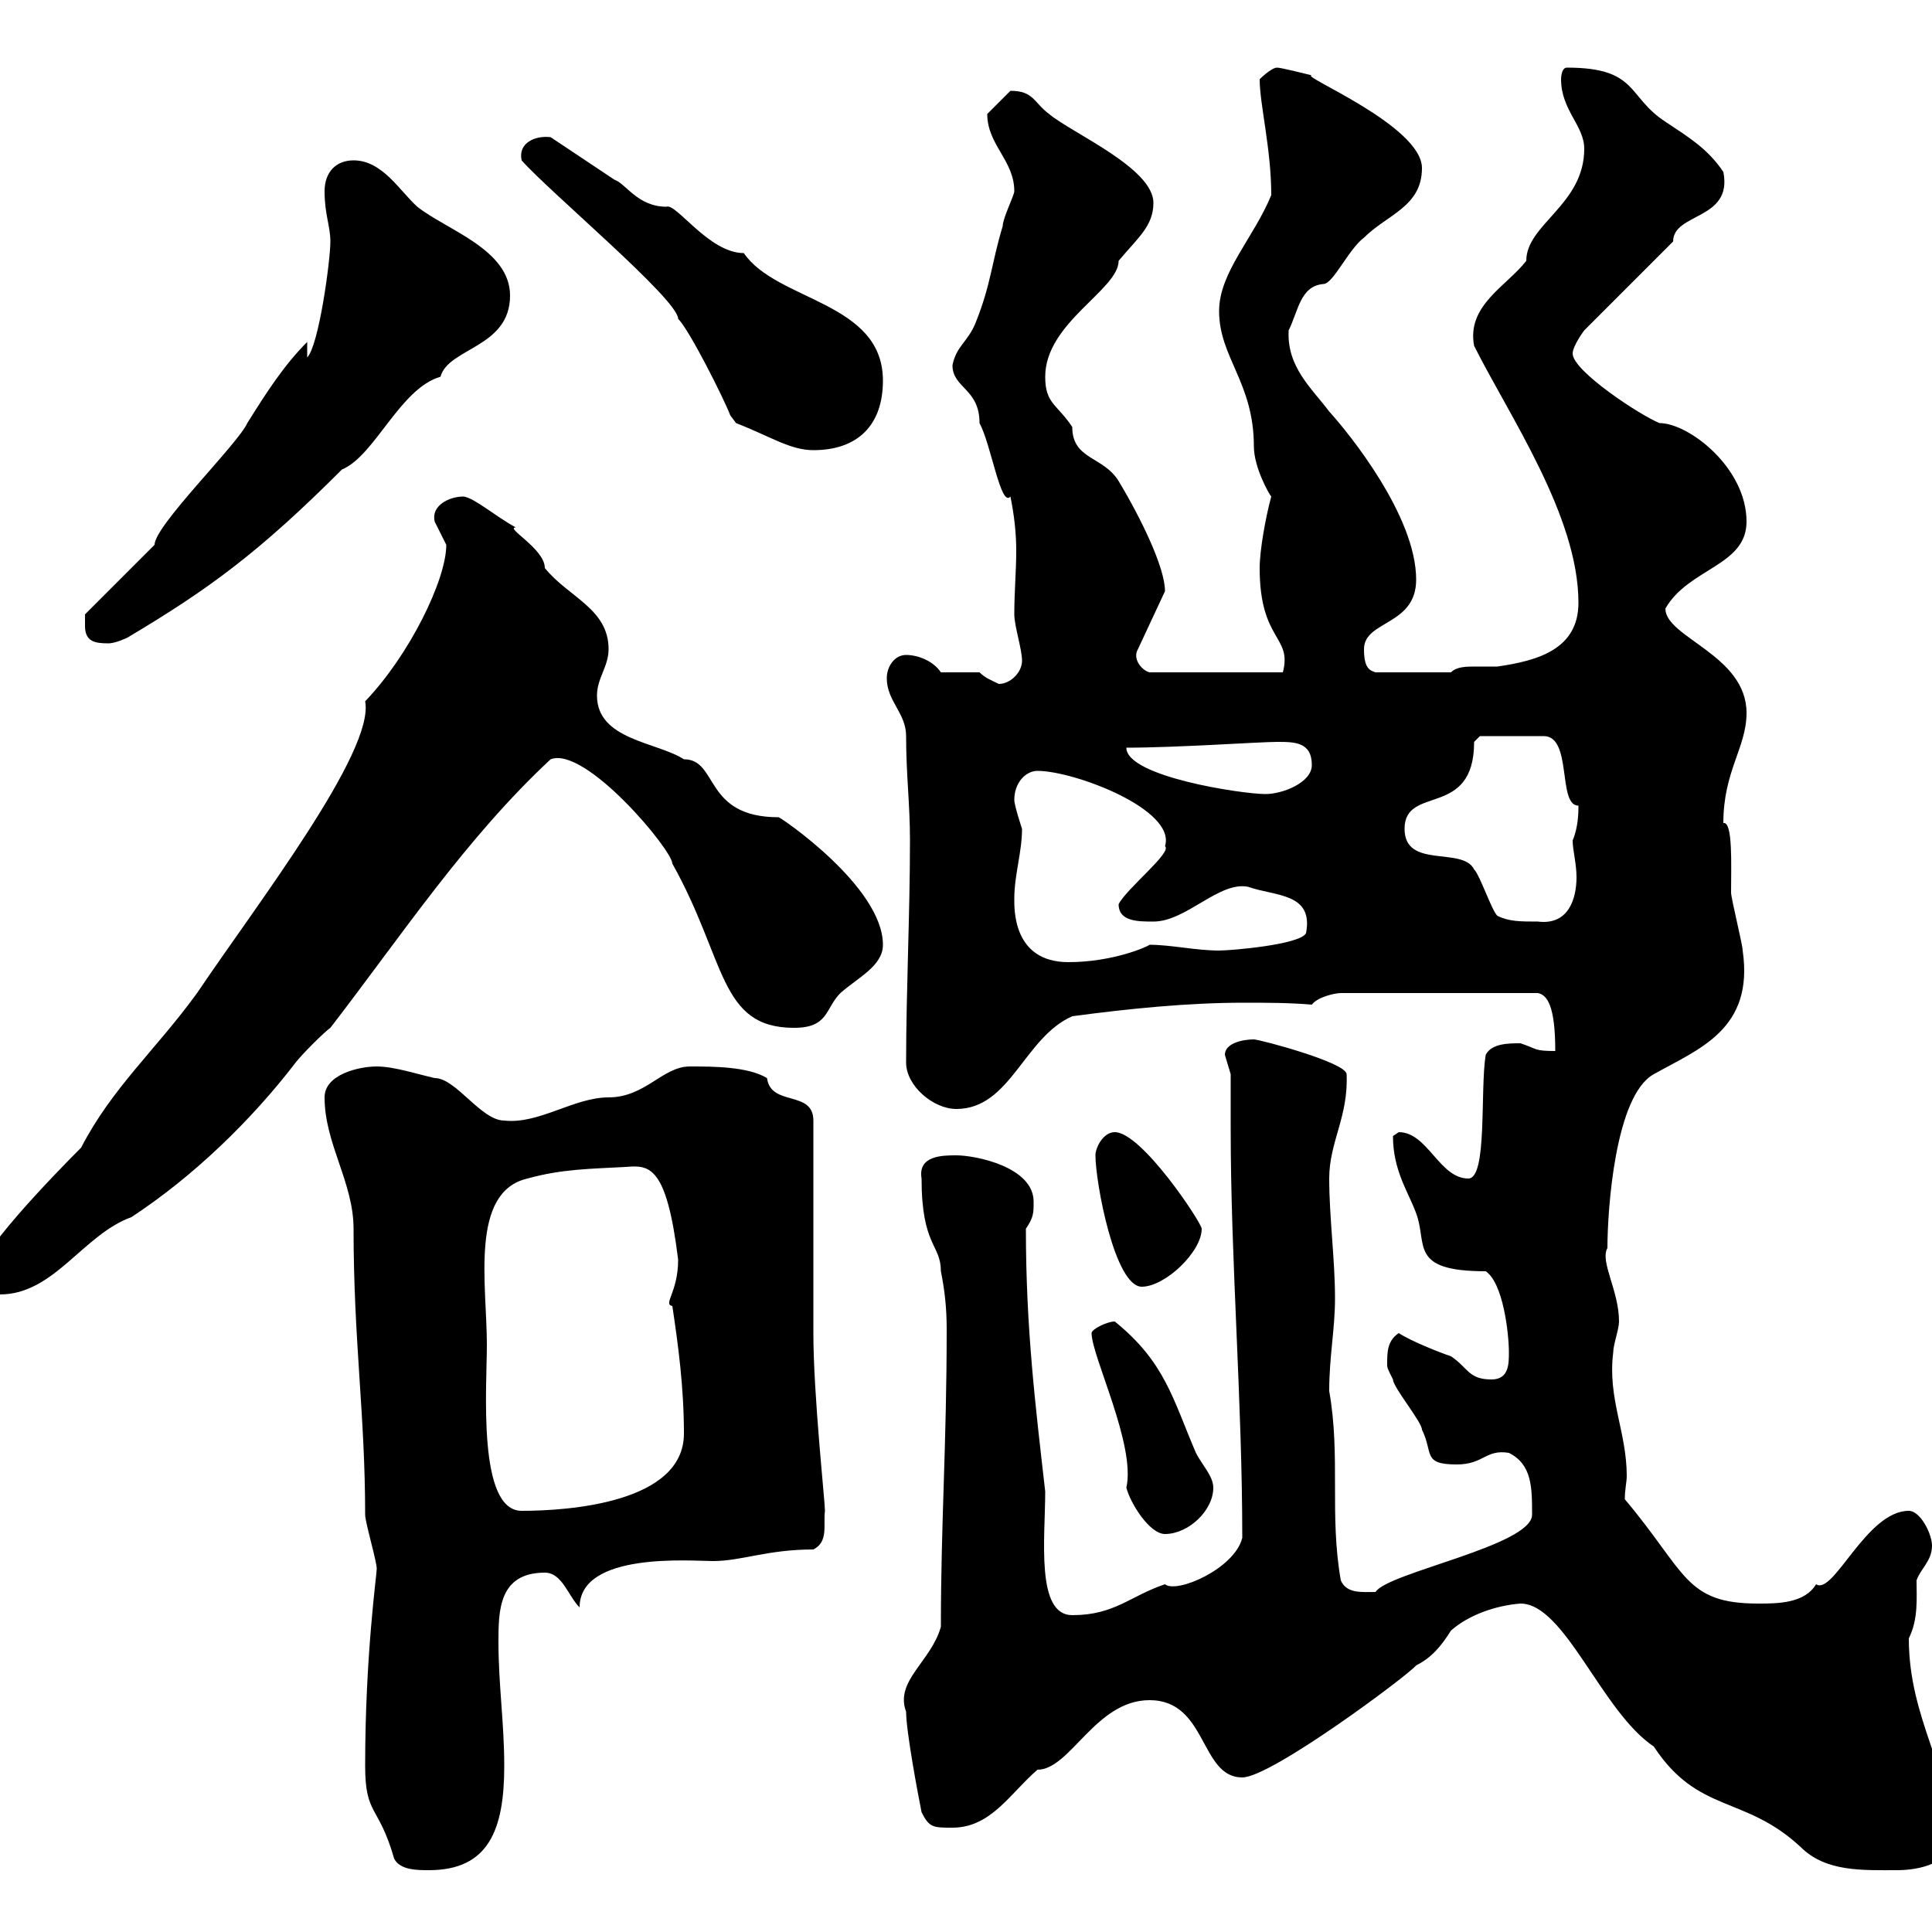 <svg xmlns="http://www.w3.org/2000/svg" xmlns:xlink="http://www.w3.org/1999/xlink" width="300" height="300"><path d="M56.70 274.20C56.70 282 58.80 280.20 61.20 288.60C62.10 290.40 64.80 290.40 66.60 290.40C75.90 290.40 78.30 284.10 78.30 274.20C78.30 267.60 77.40 261.60 77.40 255C77.40 250.20 77.40 244.20 84.60 244.20C87.30 244.20 88.20 247.80 90 249.60C90 240.90 107.40 242.40 110.70 242.40C115.20 242.40 119.10 240.60 126.30 240.60C128.70 239.40 127.80 236.70 128.10 234.60C128.10 233.10 126.30 216.60 126.30 207C126.30 201.60 126.30 179.40 126.30 174C126.30 169.20 119.70 171.90 119.10 167.40C116.10 165.60 110.70 165.60 107.10 165.60C102.90 165.60 100.20 170.40 94.50 170.40C89.10 170.40 83.70 174.60 78.30 174C74.70 174 70.80 167.40 67.50 167.40C64.80 166.80 61.20 165.60 58.50 165.60C55.80 165.60 50.40 166.80 50.40 170.40C50.40 177.60 54.90 183.60 54.90 190.80C54.90 208.20 56.70 219.60 56.70 235.20C56.70 236.40 58.50 242.40 58.50 243.60C58.50 244.50 56.70 257.10 56.70 274.20ZM236.10 249C243 249 248.70 265.80 256.80 271.20C263.70 281.70 270.90 278.70 279.60 286.80C283.50 290.70 289.20 290.40 294.60 290.40C298.20 290.40 303 289.20 303 285.60C303 274.80 296.40 267 296.40 254.40C297.90 251.40 297.60 248.10 297.60 245.40C298.20 243.60 300 242.40 300 240C300 238.20 298.20 234.60 296.40 234.60C289.80 234.60 284.70 247.80 282 246C280.20 249 276 249 273 249C261.60 249 261.90 244.20 252.30 232.80C252.30 231.30 252.60 230.10 252.60 229.20C252.60 222.30 249.60 217.20 250.50 210C250.50 208.80 251.40 206.40 251.40 205.20C251.40 200.40 248.40 195.90 249.60 193.80C249.60 187.80 250.80 170.10 256.80 166.80C263.70 162.90 272.40 159.90 270.60 147.60C270.60 146.70 268.80 139.50 268.80 138.60C268.80 134.40 269.10 127.50 267.60 127.80C267.60 119.70 271.20 116.10 271.20 110.70C271.20 101.70 258.60 99 258.60 94.50C262.20 88.20 271.20 87.90 271.20 81C271.20 72.60 262.20 65.70 257.70 65.70C254.70 64.50 244.20 57.60 244.20 54.90C244.20 53.70 246 51.30 246 51.30L259.80 37.50C259.80 33 269.10 34.20 267.60 26.70C265.20 23.10 262.20 21.30 258.60 18.90C252.60 15 254.40 10.50 243.30 10.50C242.40 10.50 242.40 12.30 242.40 12.30C242.40 17.10 246 19.50 246 23.10C246 31.80 237 34.80 237 40.50C234 44.40 227.70 47.40 228.90 53.70C234.30 64.50 245.10 80.10 245.10 93.60C245.10 100.80 238.80 102.60 232.50 103.50C231.60 103.50 230.40 103.50 229.20 103.50C227.70 103.50 226.20 103.50 225.30 104.40L213.60 104.40C212.70 104.10 211.80 103.80 211.80 100.80C211.80 96.30 219.90 97.20 219.90 90C219.90 80.10 209.40 67.20 206.40 63.90C203.70 60.30 199.80 57 200.10 51.30C201.60 48.30 201.90 44.40 205.50 44.10C207 44.10 209.40 38.70 211.80 36.90C215.40 33.30 220.80 32.10 220.80 26.10C220.80 19.50 201.60 11.70 203.70 11.70C202.50 11.40 198.90 10.50 198.30 10.50C197.40 10.50 195.60 12.30 195.60 12.30C195.60 16.20 197.40 23.10 197.40 30.30C194.70 36.90 189.30 42.30 189.30 48.30C189.30 55.50 194.70 59.40 194.70 69.30C194.70 72.60 197.10 76.80 197.40 77.10C196.50 80.40 195.60 85.50 195.60 88.20C195.60 99.60 200.70 98.70 199.20 104.40L178.50 104.40C177.30 104.10 175.80 102.30 176.70 100.80L180.90 91.80C180.90 88.20 177.30 80.70 173.70 74.70C171.30 70.80 166.50 71.40 166.50 66.30C164.10 62.70 162.30 62.70 162.30 58.50C162.30 50.10 173.70 45 173.70 40.50C176.70 36.90 179.10 35.10 179.10 31.50C179.10 26.10 166.50 20.70 162.90 17.70C160.50 15.90 160.50 14.10 156.90 14.10C155.70 15.30 153.90 17.10 153.30 17.70C153.30 22.50 157.50 24.90 157.50 29.70C157.50 30.30 155.70 33.90 155.70 35.10C153.90 41.10 153.90 44.10 151.50 50.10C150.30 53.10 148.50 53.70 147.90 56.70C147.90 60.30 152.10 60.30 152.10 65.70C153.90 69 155.40 78.90 156.90 77.10C157.50 80.10 157.80 82.80 157.80 85.50C157.80 88.80 157.50 91.80 157.50 95.40C157.50 97.20 158.70 100.80 158.70 102.60C158.70 104.40 156.90 106.20 155.10 106.20C153.90 105.60 153 105.30 152.10 104.40L146.10 104.40C144.90 102.60 142.50 101.70 140.70 101.70C138.90 101.70 137.70 103.50 137.70 105.30C137.70 108.90 140.70 110.70 140.70 114.30C140.70 120.30 141.30 124.80 141.30 130.50C141.30 141.90 140.70 153.90 140.70 165C140.70 168.60 144.90 172.20 148.50 172.20C156.90 172.20 159 161.10 166.50 157.80C175.50 156.60 184.50 155.70 193.20 155.70C196.80 155.70 200.10 155.70 203.70 156C204.60 154.80 207.30 154.20 208.20 154.20L238.80 154.20C240.30 154.50 241.50 156.30 241.50 163.20C238.20 163.20 238.80 162.90 236.10 162C234.30 162 231.60 162 230.70 163.80C229.80 169.20 231 183 228 183C223.50 183 221.70 175.80 217.20 175.80C217.20 175.80 216.30 176.40 216.30 176.40C216.30 181.80 218.70 185.10 219.90 188.40C221.70 193.20 218.70 197.40 230.70 197.40C233.40 199.20 234.30 207 234.30 210C234.30 211.80 234.30 214.20 231.60 214.20C228 214.20 228 212.40 225.30 210.60C223.50 210 219 208.20 217.20 207C215.40 208.20 215.40 210 215.40 211.80C215.40 212.40 215.40 212.40 216.30 214.20C216.30 215.40 220.80 220.80 220.80 222C222.60 225.60 220.80 227.40 226.20 227.40C230.40 227.40 230.70 225 234.30 225.60C237.90 227.40 237.90 231 237.90 235.20C237.90 240 215.40 244.20 213.60 247.20C211.50 247.20 209.10 247.50 208.20 245.40C206.40 235.20 208.20 226.20 206.40 216C206.40 210.60 207.30 206.40 207.30 201.60C207.30 195.60 206.40 189 206.40 183C206.40 177.30 209.40 173.40 209.10 166.80C209.10 165 195.60 161.40 194.70 161.40C192.90 161.40 190.20 162 190.20 163.80C190.20 163.80 191.10 166.80 191.10 166.80C191.10 169.80 191.10 172.20 191.10 175.20C191.10 195.90 192.90 217.50 192.90 238.80C191.70 243.60 182.70 247.50 180.90 246C175.50 247.80 173.10 250.80 166.50 250.80C160.80 250.80 162.30 238.80 162.30 231.60C160.80 218.40 159.30 206.40 159.30 190.80C160.50 189 160.50 188.40 160.50 186.60C160.50 181.20 151.50 179.40 148.50 179.40C146.40 179.40 142.50 179.40 143.10 183C143.10 193.50 146.10 193.20 146.10 197.40C146.70 200.40 147 203.10 147 206.40C147 224.40 146.10 236.40 146.10 252.60C144.60 258 138.90 261 140.70 265.80C140.70 268.80 142.50 278.40 143.10 281.40C144.30 283.80 144.90 283.80 147.90 283.80C153.90 283.80 156.90 278.40 161.10 274.80C166.20 274.80 170.10 264 178.50 264C187.50 264 186.30 276 192.90 276C197.40 276 218.70 260.10 219.90 258.60C222.30 257.40 223.80 255.60 225.30 253.20C228 250.80 232.20 249.30 236.10 249ZM169.50 207C169.50 210.60 176.40 224.40 174.90 231C175.50 233.40 178.50 238.20 180.90 238.20C184.50 238.20 188.40 234.60 188.40 231C188.40 229.20 186.60 227.40 185.70 225.60C182.10 217.20 180.90 211.50 173.10 205.20C171.90 205.20 169.50 206.40 169.50 207ZM75.60 208.80C75.60 199.50 72.90 185.10 81.90 183C87.30 181.50 91.80 181.50 97.20 181.20C100.80 180.90 103.50 180.90 105.30 195.60C105.30 200.70 102.90 202.50 104.40 202.80C105.30 208.80 106.20 215.40 106.20 222.60C106.20 233.40 88.20 234.60 81 234.60C74.10 234.60 75.60 215.40 75.60 208.80ZM-3 198C-3 199.80-1.80 201 0 201C8.40 201 12.90 191.70 20.40 189C30 182.70 39 174 45.90 165C46.80 163.80 50.40 160.20 51.30 159.60C62.40 145.20 72.30 130.20 85.50 117.90C90.90 115.80 104.40 132 104.40 134.10C112.80 149.10 111.60 159.60 123.30 159.60C128.70 159.60 128.10 156.60 130.50 154.20C133.20 151.80 137.10 150 137.10 146.70C137.10 137.70 121.20 126.90 120.90 126.90C109.20 126.90 111.60 117.90 106.20 117.90C102 115.20 92.70 114.90 92.70 108C92.70 105.30 94.50 103.50 94.50 100.80C94.50 94.50 88.20 92.70 84.60 88.20C84.60 85.20 78.30 81.90 80.10 81.90C76.80 80.10 73.80 77.40 72 77.10C69.60 77.10 66.90 78.60 67.50 81C67.50 81 69.30 84.60 69.30 84.60C69.30 90 63.60 101.70 56.70 108.90C58.20 116.70 39.90 140.40 30.60 154.20C24.30 162.90 17.40 168.90 12.60 178.20C9 181.80-4.80 195.90-3 198ZM170.10 179.40C170.10 183.60 173.10 199.80 177.30 199.80C180.90 199.80 186.60 194.40 186.60 190.80C186.60 189.90 177.30 175.80 173.10 175.80C171.30 175.80 170.10 178.20 170.10 179.40ZM157.50 139.50C157.50 135.90 158.70 132.30 158.70 128.70C158.70 128.70 157.50 125.10 157.50 124.20C157.50 121.50 159.30 119.70 161.10 119.70C166.80 119.70 182.70 125.70 180.90 131.40C182.10 132.30 174.90 138 173.70 140.40C173.70 143.10 176.70 143.10 179.10 143.10C184.20 143.10 189.30 136.80 193.80 137.70C198 139.20 204 138.60 202.80 144.90C201.90 146.70 191.10 147.60 189.30 147.60C185.70 147.60 181.80 146.70 178.50 146.70C178.20 147 172.80 149.40 165.90 149.40C157.20 149.40 157.50 141 157.50 139.50ZM232.50 142.20C231.60 141.30 229.80 135.90 228.90 135C227.10 131.40 218.10 135 218.10 128.70C218.10 121.80 228.90 127.20 228.90 115.20C228.90 115.20 229.80 114.30 229.80 114.30L239.70 114.30C244.20 114.30 241.80 125.10 245.10 125.10C245.10 126 245.10 128.40 244.20 130.50C244.20 132 244.80 134.10 244.80 136.20C244.80 139.50 243.60 143.70 238.80 143.10C236.10 143.10 234.30 143.10 232.50 142.20ZM174.90 116.10C182.70 116.10 195.60 115.20 198.30 115.20C201 115.20 203.70 115.20 203.70 118.80C203.70 121.50 199.20 123.30 196.50 123.30C192.90 123.30 174.90 120.60 174.90 116.10ZM13.20 97.20C13.20 99.60 14.70 99.90 16.80 99.90C18 99.90 19.80 99 19.80 99C32.40 91.50 40.20 85.80 53.10 72.90C58.20 70.80 62.10 60.30 68.40 58.50C69.60 54 79.20 54 79.20 45.90C79.20 38.70 69.30 35.70 64.80 32.10C62.10 29.70 59.40 24.90 54.90 24.90C52.20 24.90 50.40 26.70 50.40 29.70C50.40 33.30 51.30 35.10 51.30 37.50C51.30 40.50 49.50 53.70 47.70 55.50L47.70 53.10C44.10 56.70 41.40 60.90 38.40 65.70C36.90 69 24 81.60 24 84.60L13.20 95.40C13.20 95.40 13.20 96.30 13.20 97.20ZM113.40 64.50C113.40 64.50 114.30 65.70 114.30 65.70C119.70 67.80 122.70 69.90 126.30 69.90C133.20 69.90 137.10 66 137.10 59.10C137.10 46.80 120.60 46.80 115.50 39.30C110.10 39.30 105 31.50 103.50 32.10C99 32.10 97.20 28.50 95.40 27.90C93.60 26.70 87.30 22.50 85.50 21.30C83.10 21 80.40 22.20 81 24.90C85.20 29.70 105.30 46.50 105.30 49.50C107.10 51.30 112.50 62.10 113.40 64.50Z"/></svg>